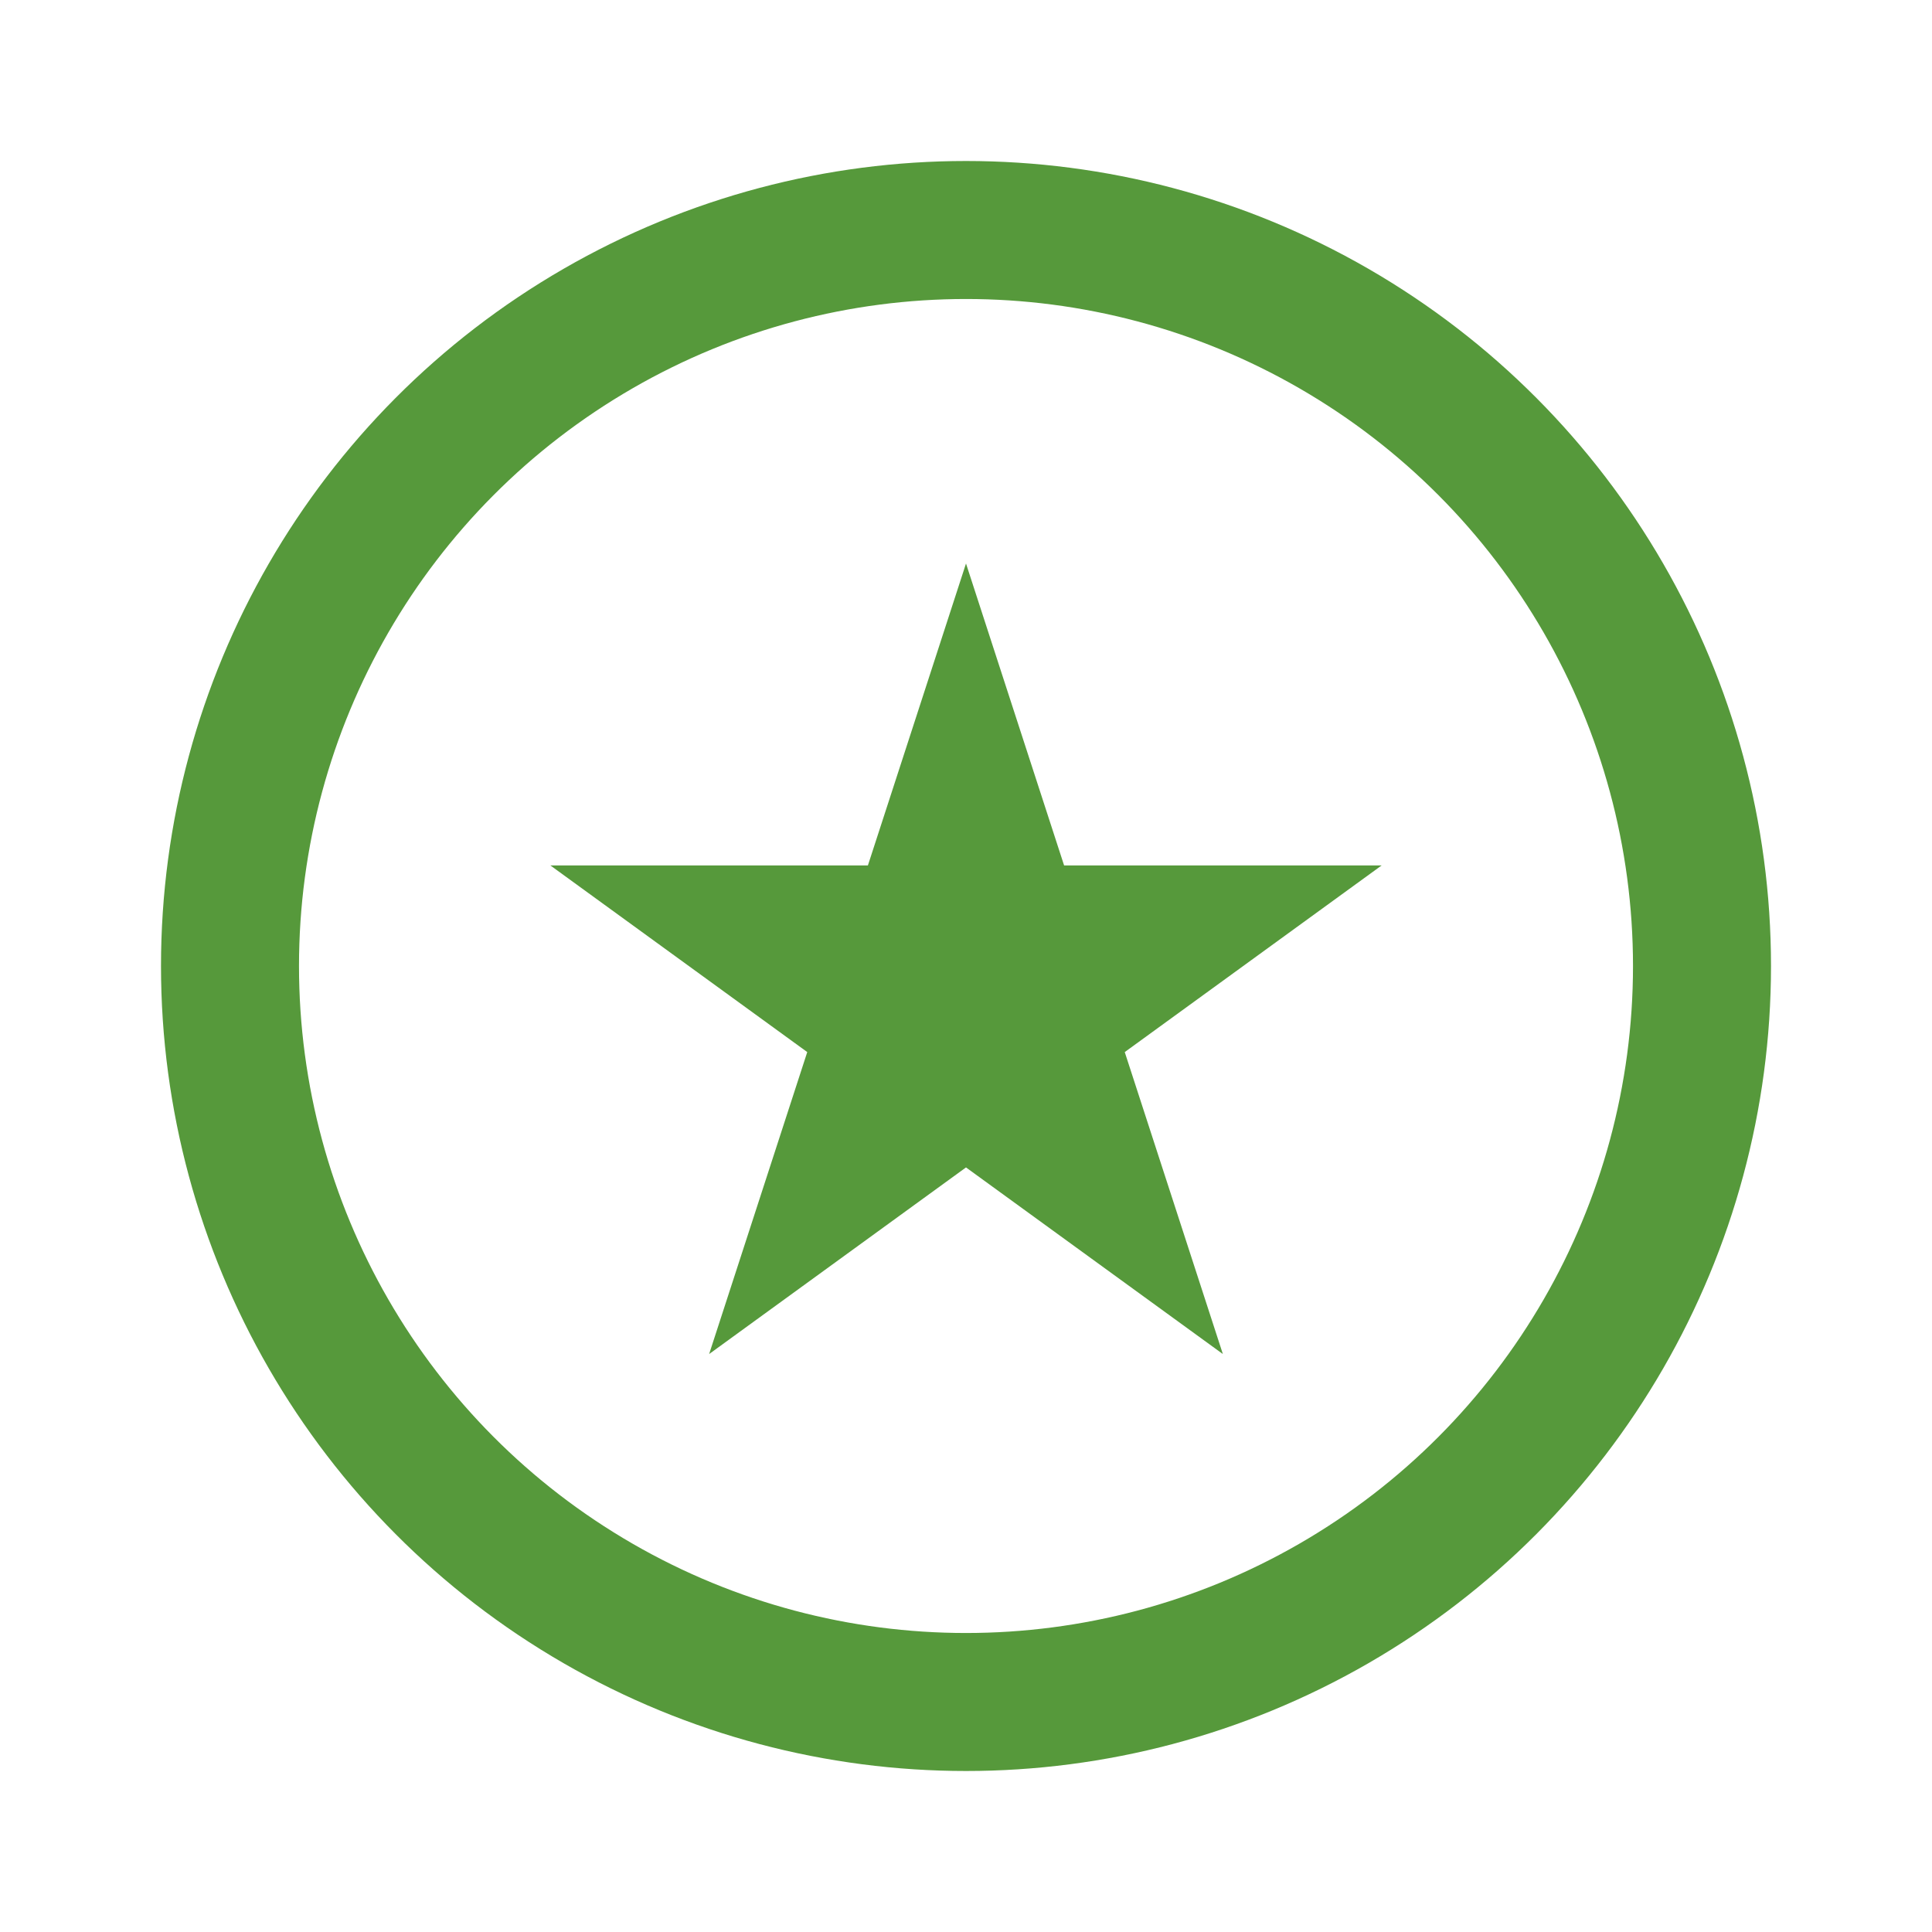 <svg width="168" height="168" viewBox="0 0 168 168" fill="none" xmlns="http://www.w3.org/2000/svg">
<path d="M84 49L92.531 75.257H120.14L97.804 91.485L106.336 117.743L84 101.515L61.664 117.743L70.196 91.485L47.86 75.257H75.469L84 49Z" fill="#56993B"/>
<circle cx="84" cy="84" r="64" stroke="#56993B" stroke-width="12"/>
</svg>
